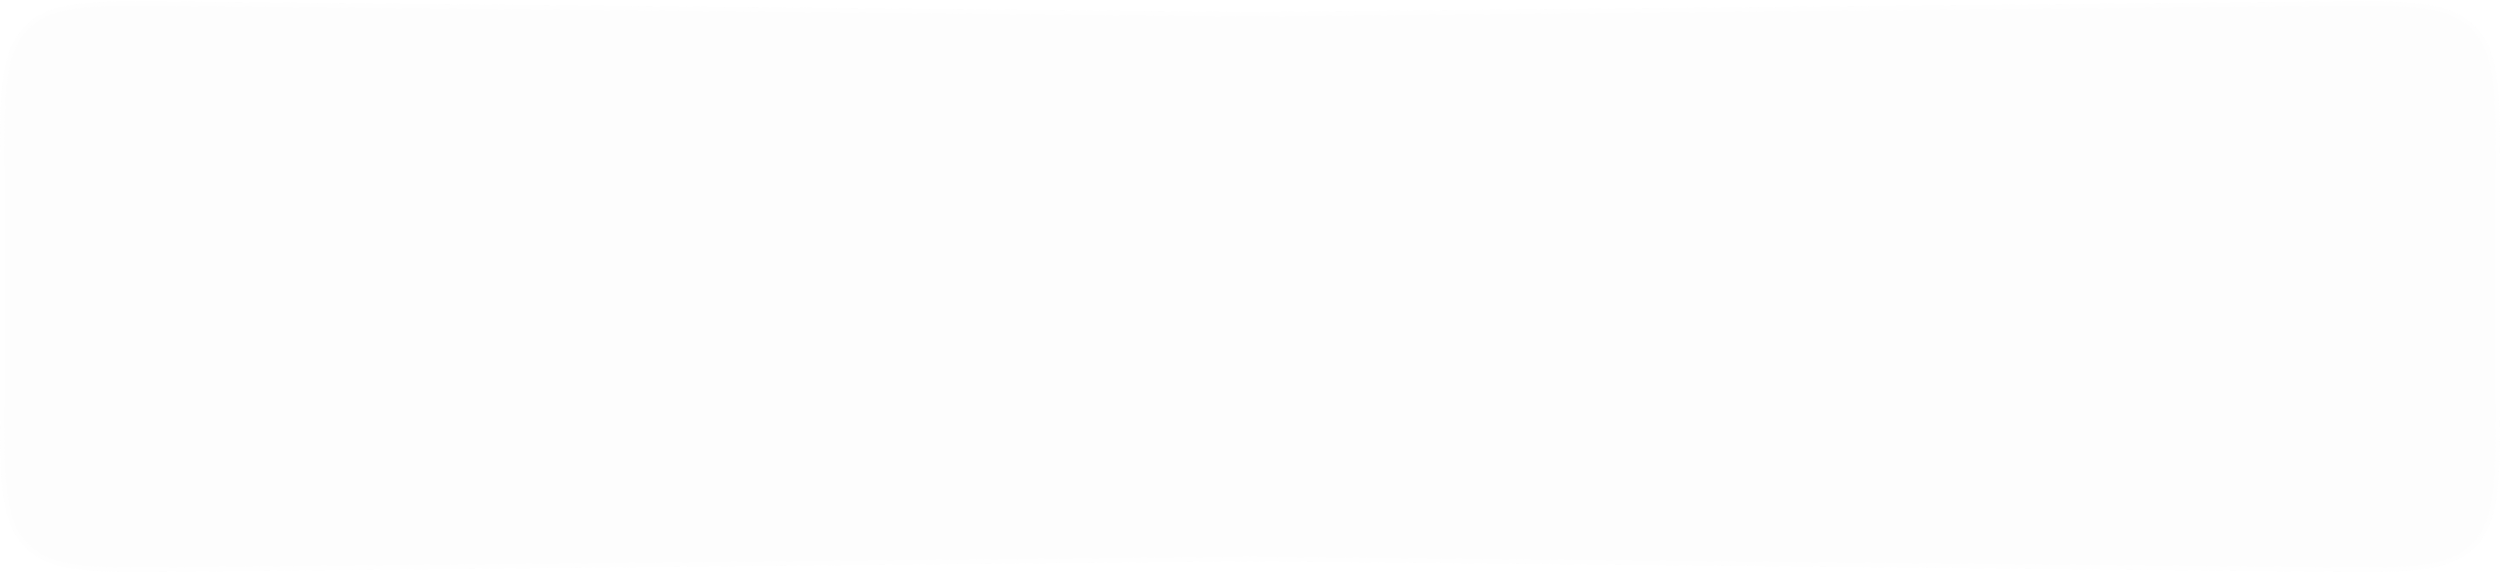 <?xml version="1.0" encoding="UTF-8"?> <svg xmlns="http://www.w3.org/2000/svg" width="580" height="133" viewBox="0 0 580 133" fill="none"> <g filter="url(#filter0_b_1_497)"> <path d="M0 40.392C0 21.367 0 11.855 5.927 5.985C11.854 0.116 21.366 0.208 40.39 0.394L290 2.83L539.61 0.394C558.634 0.208 568.146 0.116 574.073 5.985C580 11.855 580 21.367 580 40.392V92.608C580 111.633 580 121.145 574.073 127.015C568.146 132.884 558.634 132.792 539.61 132.606L290 130.17L40.39 132.606C21.366 132.792 11.854 132.884 5.927 127.015C0 121.145 0 111.633 0 92.608V40.392Z" fill="#F1F1F1" fill-opacity="0.17"></path> <path d="M579.5 40.392V92.608C579.5 102.135 579.499 109.229 578.764 114.678C578.03 120.112 576.575 123.834 573.721 126.66C570.867 129.486 567.132 130.905 561.691 131.585C556.235 132.267 549.141 132.199 539.615 132.106L290.005 129.67L289.995 129.67L40.385 132.106C30.859 132.199 23.765 132.267 18.309 131.585C12.868 130.905 9.133 129.486 6.279 126.66C3.425 123.834 1.97 120.112 1.236 114.678C0.501 109.229 0.5 102.135 0.5 92.608V40.392C0.5 30.866 0.501 23.771 1.236 18.322C1.97 12.888 3.425 9.166 6.279 6.34C9.133 3.514 12.868 2.095 18.309 1.415C23.765 0.733 30.859 0.801 40.385 0.894L289.995 3.33L290.005 3.33L539.615 0.894C549.141 0.801 556.235 0.733 561.691 1.415C567.132 2.095 570.867 3.514 573.721 6.34C576.575 9.166 578.03 12.888 578.764 18.322C579.499 23.771 579.5 30.866 579.5 40.392Z" stroke="white" stroke-opacity="0.42"></path> </g> <defs> <filter id="filter0_b_1_497" x="-7" y="-6.664" width="594" height="146.328" filterUnits="userSpaceOnUse" color-interpolation-filters="sRGB"> <feFlood flood-opacity="0" result="BackgroundImageFix"></feFlood> <feGaussianBlur in="BackgroundImageFix" stdDeviation="3.5"></feGaussianBlur> <feComposite in2="SourceAlpha" operator="in" result="effect1_backgroundBlur_1_497"></feComposite> <feBlend mode="normal" in="SourceGraphic" in2="effect1_backgroundBlur_1_497" result="shape"></feBlend> </filter> </defs> </svg> 